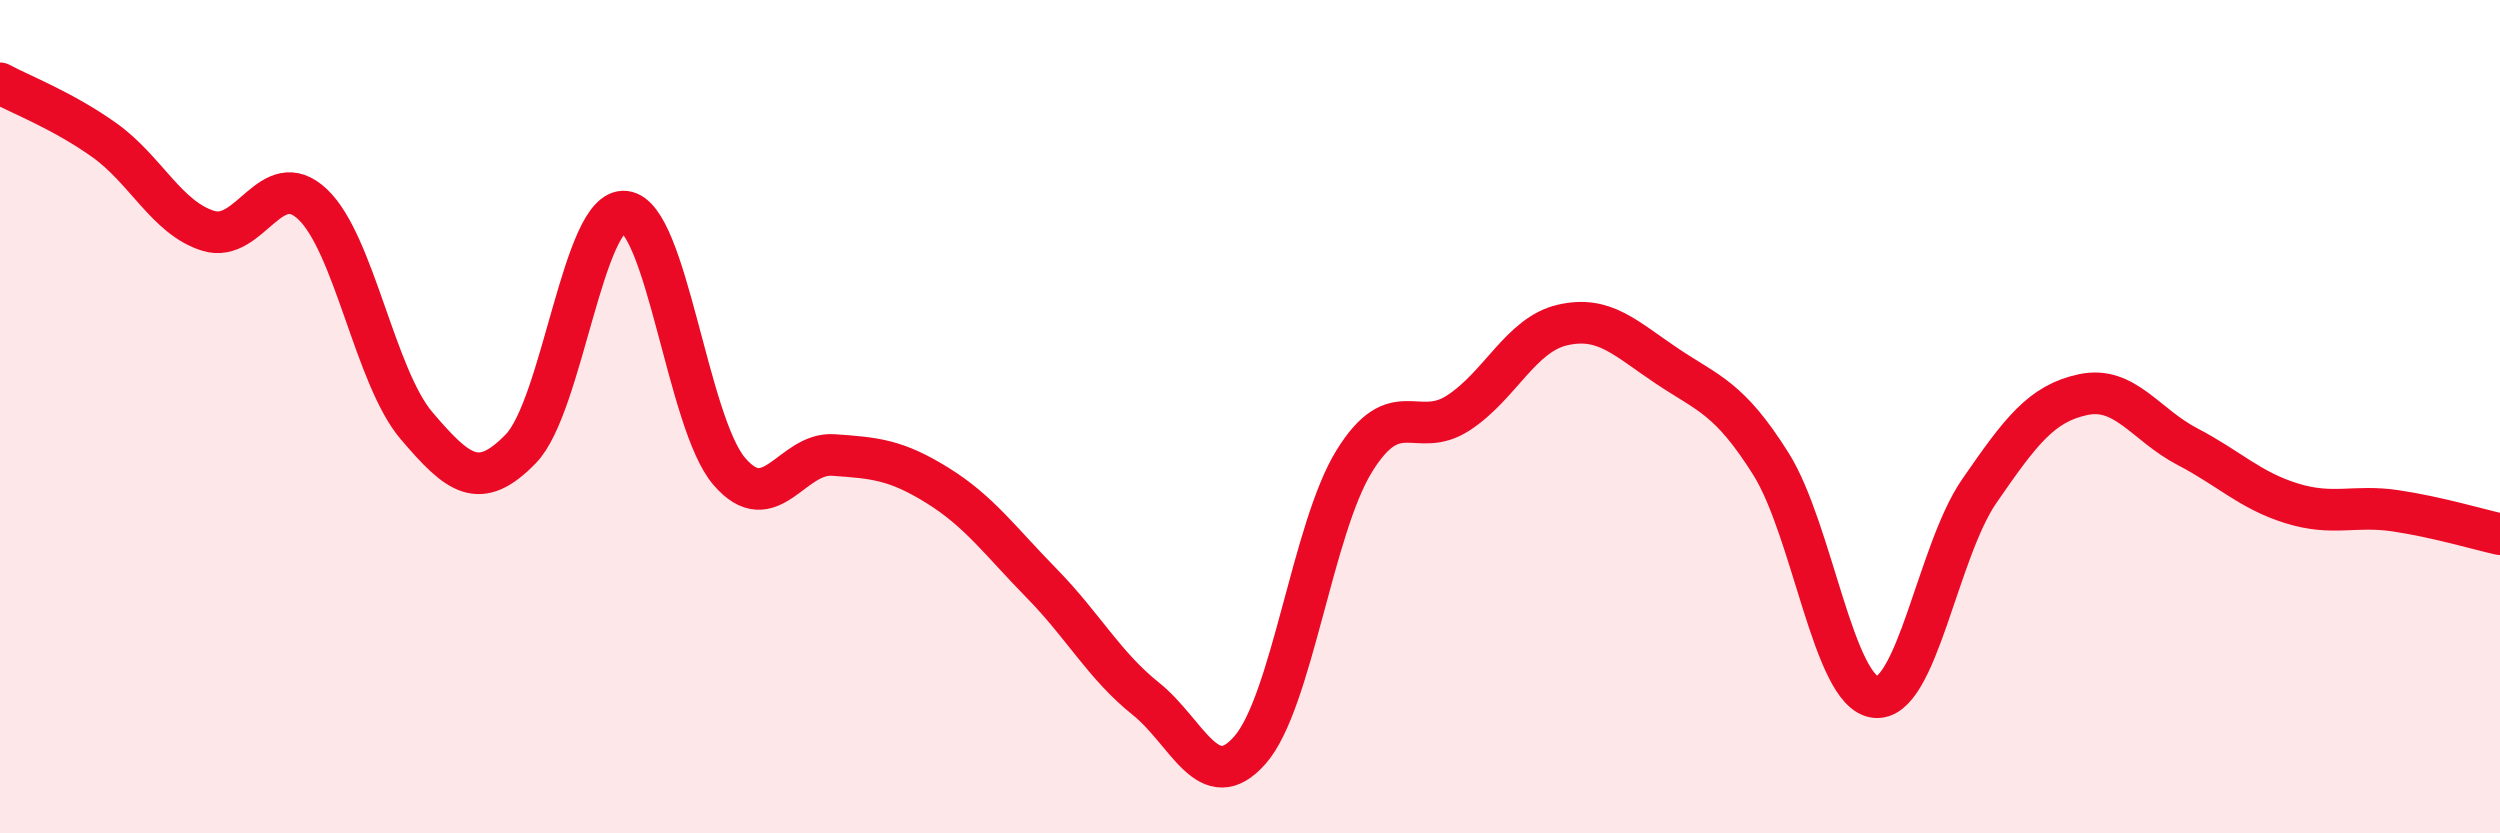 
    <svg width="60" height="20" viewBox="0 0 60 20" xmlns="http://www.w3.org/2000/svg">
      <path
        d="M 0,2 C 0.5,2.27 1.5,2.65 2.5,3.36 C 3.5,4.07 4,5.23 5,5.54 C 6,5.85 6.5,3.96 7.5,4.9 C 8.5,5.84 9,9.05 10,10.22 C 11,11.39 11.5,11.8 12.5,10.77 C 13.5,9.74 14,4.97 15,5.08 C 16,5.19 16.5,10.14 17.5,11.31 C 18.5,12.48 19,10.85 20,10.92 C 21,10.99 21.5,11.03 22.5,11.65 C 23.5,12.27 24,12.98 25,14 C 26,15.02 26.5,15.97 27.5,16.77 C 28.5,17.57 29,19.14 30,18 C 31,16.86 31.5,12.69 32.5,11.07 C 33.5,9.45 34,10.56 35,9.91 C 36,9.26 36.5,8.03 37.5,7.8 C 38.5,7.57 39,8.11 40,8.78 C 41,9.45 41.5,9.54 42.5,11.13 C 43.5,12.72 44,16.6 45,16.73 C 46,16.86 46.5,13.24 47.5,11.79 C 48.5,10.34 49,9.68 50,9.47 C 51,9.26 51.5,10.2 52.5,10.72 C 53.5,11.24 54,11.77 55,12.08 C 56,12.39 56.5,12.11 57.5,12.26 C 58.5,12.41 59.5,12.71 60,12.82L60 20L0 20Z"
        fill="#EB0A25"
        opacity="0.1"
        stroke-linecap="round"
        stroke-linejoin="round"
      />
      <path
        d="M 0,2 C 0.5,2.27 1.5,2.65 2.5,3.36 C 3.5,4.07 4,5.23 5,5.54 C 6,5.85 6.5,3.96 7.5,4.9 C 8.5,5.84 9,9.05 10,10.22 C 11,11.39 11.5,11.8 12.5,10.77 C 13.5,9.74 14,4.97 15,5.08 C 16,5.19 16.5,10.14 17.5,11.31 C 18.5,12.48 19,10.85 20,10.92 C 21,10.99 21.5,11.03 22.5,11.65 C 23.5,12.27 24,12.98 25,14 C 26,15.02 26.5,15.97 27.5,16.77 C 28.5,17.57 29,19.14 30,18 C 31,16.86 31.5,12.69 32.5,11.07 C 33.5,9.45 34,10.56 35,9.91 C 36,9.26 36.5,8.03 37.5,7.8 C 38.5,7.57 39,8.11 40,8.78 C 41,9.45 41.5,9.54 42.5,11.13 C 43.5,12.72 44,16.6 45,16.73 C 46,16.86 46.5,13.24 47.5,11.79 C 48.5,10.34 49,9.68 50,9.47 C 51,9.26 51.5,10.2 52.5,10.72 C 53.5,11.24 54,11.77 55,12.08 C 56,12.39 56.5,12.11 57.5,12.26 C 58.5,12.41 59.5,12.71 60,12.82"
        stroke="#EB0A25"
        stroke-width="1"
        fill="none"
        stroke-linecap="round"
        stroke-linejoin="round"
      />
    </svg>
  